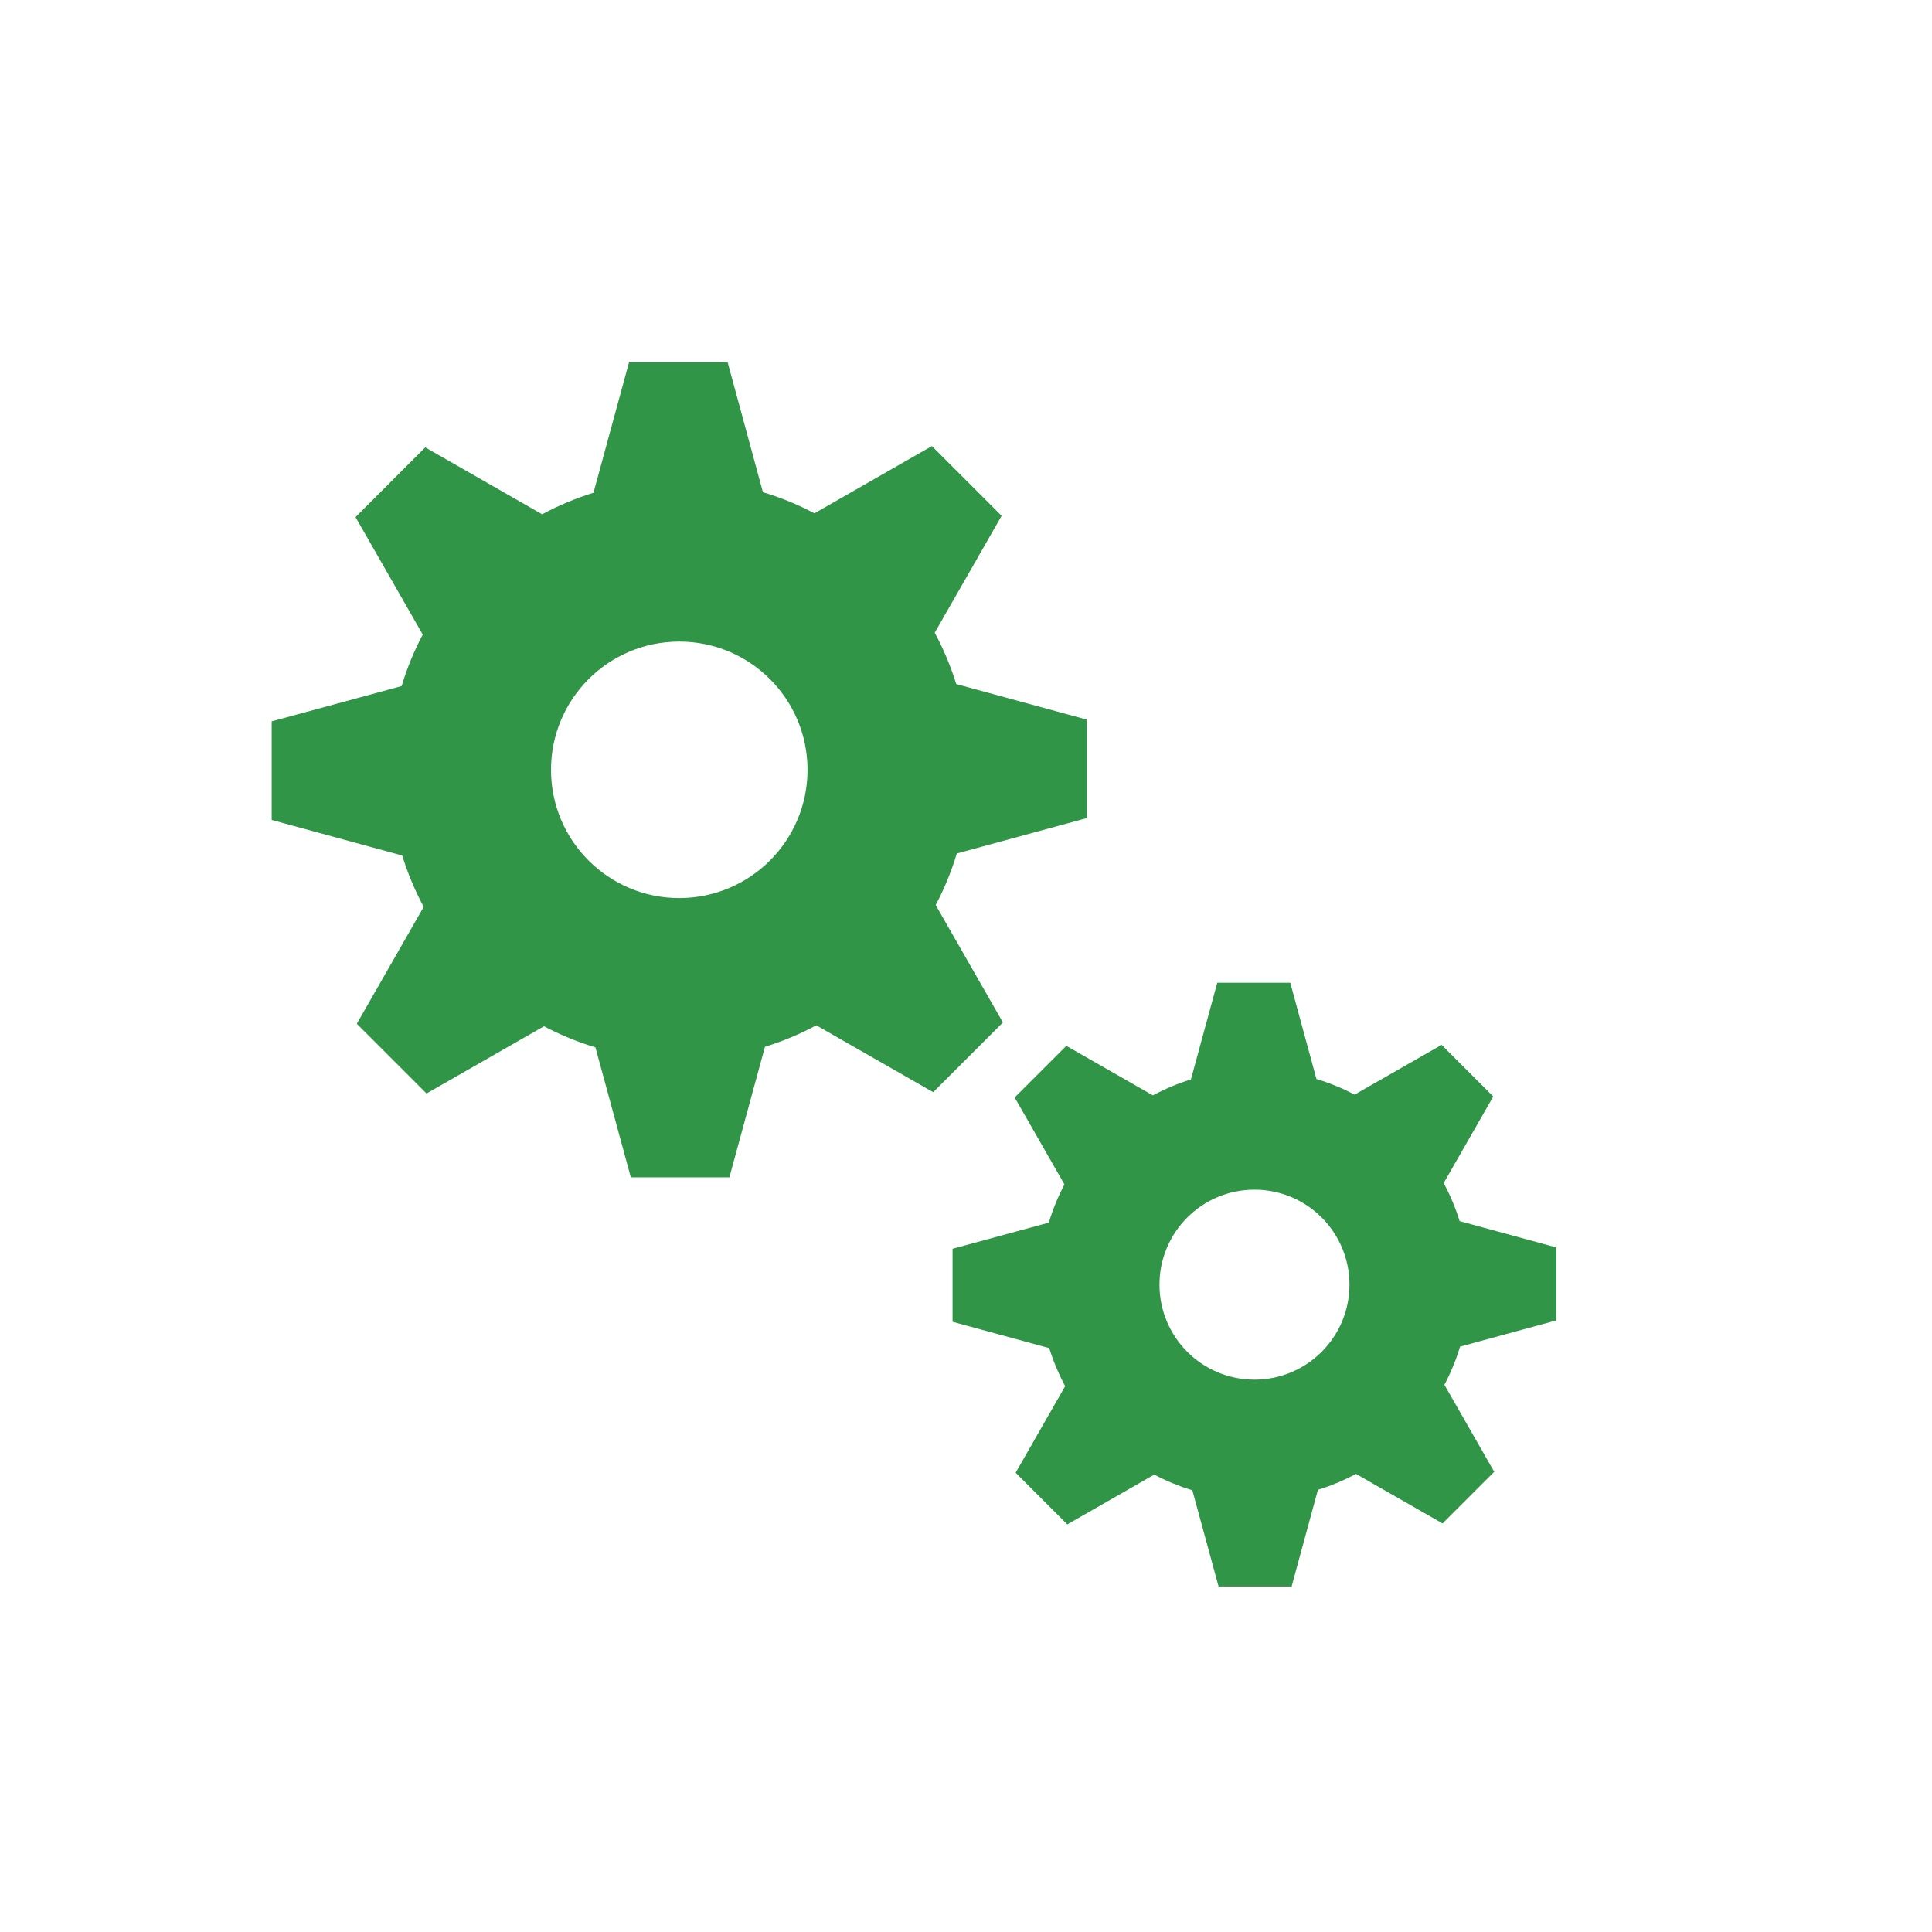 <svg width="64" height="64" viewBox="0 0 64 64" fill="none" xmlns="http://www.w3.org/2000/svg">
<path d="M36 27.104V23.838L31.677 22.66C31.492 22.067 31.255 21.498 30.964 20.959L33.18 17.087L30.87 14.777L26.98 17.004C26.44 16.718 25.869 16.483 25.273 16.305L24.104 12H20.838L19.66 16.323C19.067 16.508 18.498 16.745 17.959 17.036L14.087 14.82L11.777 17.13L14.004 21.02C13.719 21.56 13.483 22.131 13.305 22.727L9 23.896V27.162L13.323 28.34C13.508 28.933 13.745 29.502 14.036 30.041L11.82 33.913L14.13 36.223L18.02 33.996C18.56 34.282 19.131 34.517 19.724 34.695L20.896 39H24.162L25.34 34.677C25.933 34.492 26.502 34.255 27.041 33.964L30.913 36.18L33.223 33.87L30.996 29.98C31.282 29.44 31.517 28.869 31.695 28.273L36 27.101V27.104ZM18.253 25.501C18.253 23.157 20.154 21.253 22.501 21.253C24.849 21.253 26.75 23.154 26.75 25.501C26.75 27.849 24.849 29.75 22.501 29.75C20.154 29.75 18.253 27.849 18.253 25.501Z" fill="#309546"/>
<path d="M51.555 43.742V41.323L48.352 40.451C48.216 40.012 48.04 39.591 47.824 39.191L49.466 36.323L47.755 34.612L44.873 36.261C44.473 36.05 44.05 35.876 43.609 35.743L42.742 32.555H40.323L39.451 35.757C39.012 35.894 38.591 36.07 38.191 36.285L35.323 34.644L33.612 36.355L35.261 39.236C35.05 39.636 34.876 40.059 34.743 40.501L31.555 41.367V43.786L34.757 44.658C34.894 45.097 35.07 45.519 35.285 45.918L33.644 48.786L35.355 50.498L38.236 48.848C38.636 49.059 39.059 49.234 39.498 49.366L40.367 52.555H42.786L43.658 49.352C44.097 49.216 44.519 49.04 44.918 48.824L47.786 50.466L49.498 48.755L47.848 45.873C48.059 45.473 48.234 45.05 48.366 44.609L51.555 43.74V43.742ZM38.409 42.556C38.409 40.819 39.817 39.409 41.556 39.409C43.294 39.409 44.703 40.817 44.703 42.556C44.703 44.294 43.294 45.703 41.556 45.703C39.817 45.703 38.409 44.294 38.409 42.556Z" fill="#309546"/>
</svg>

